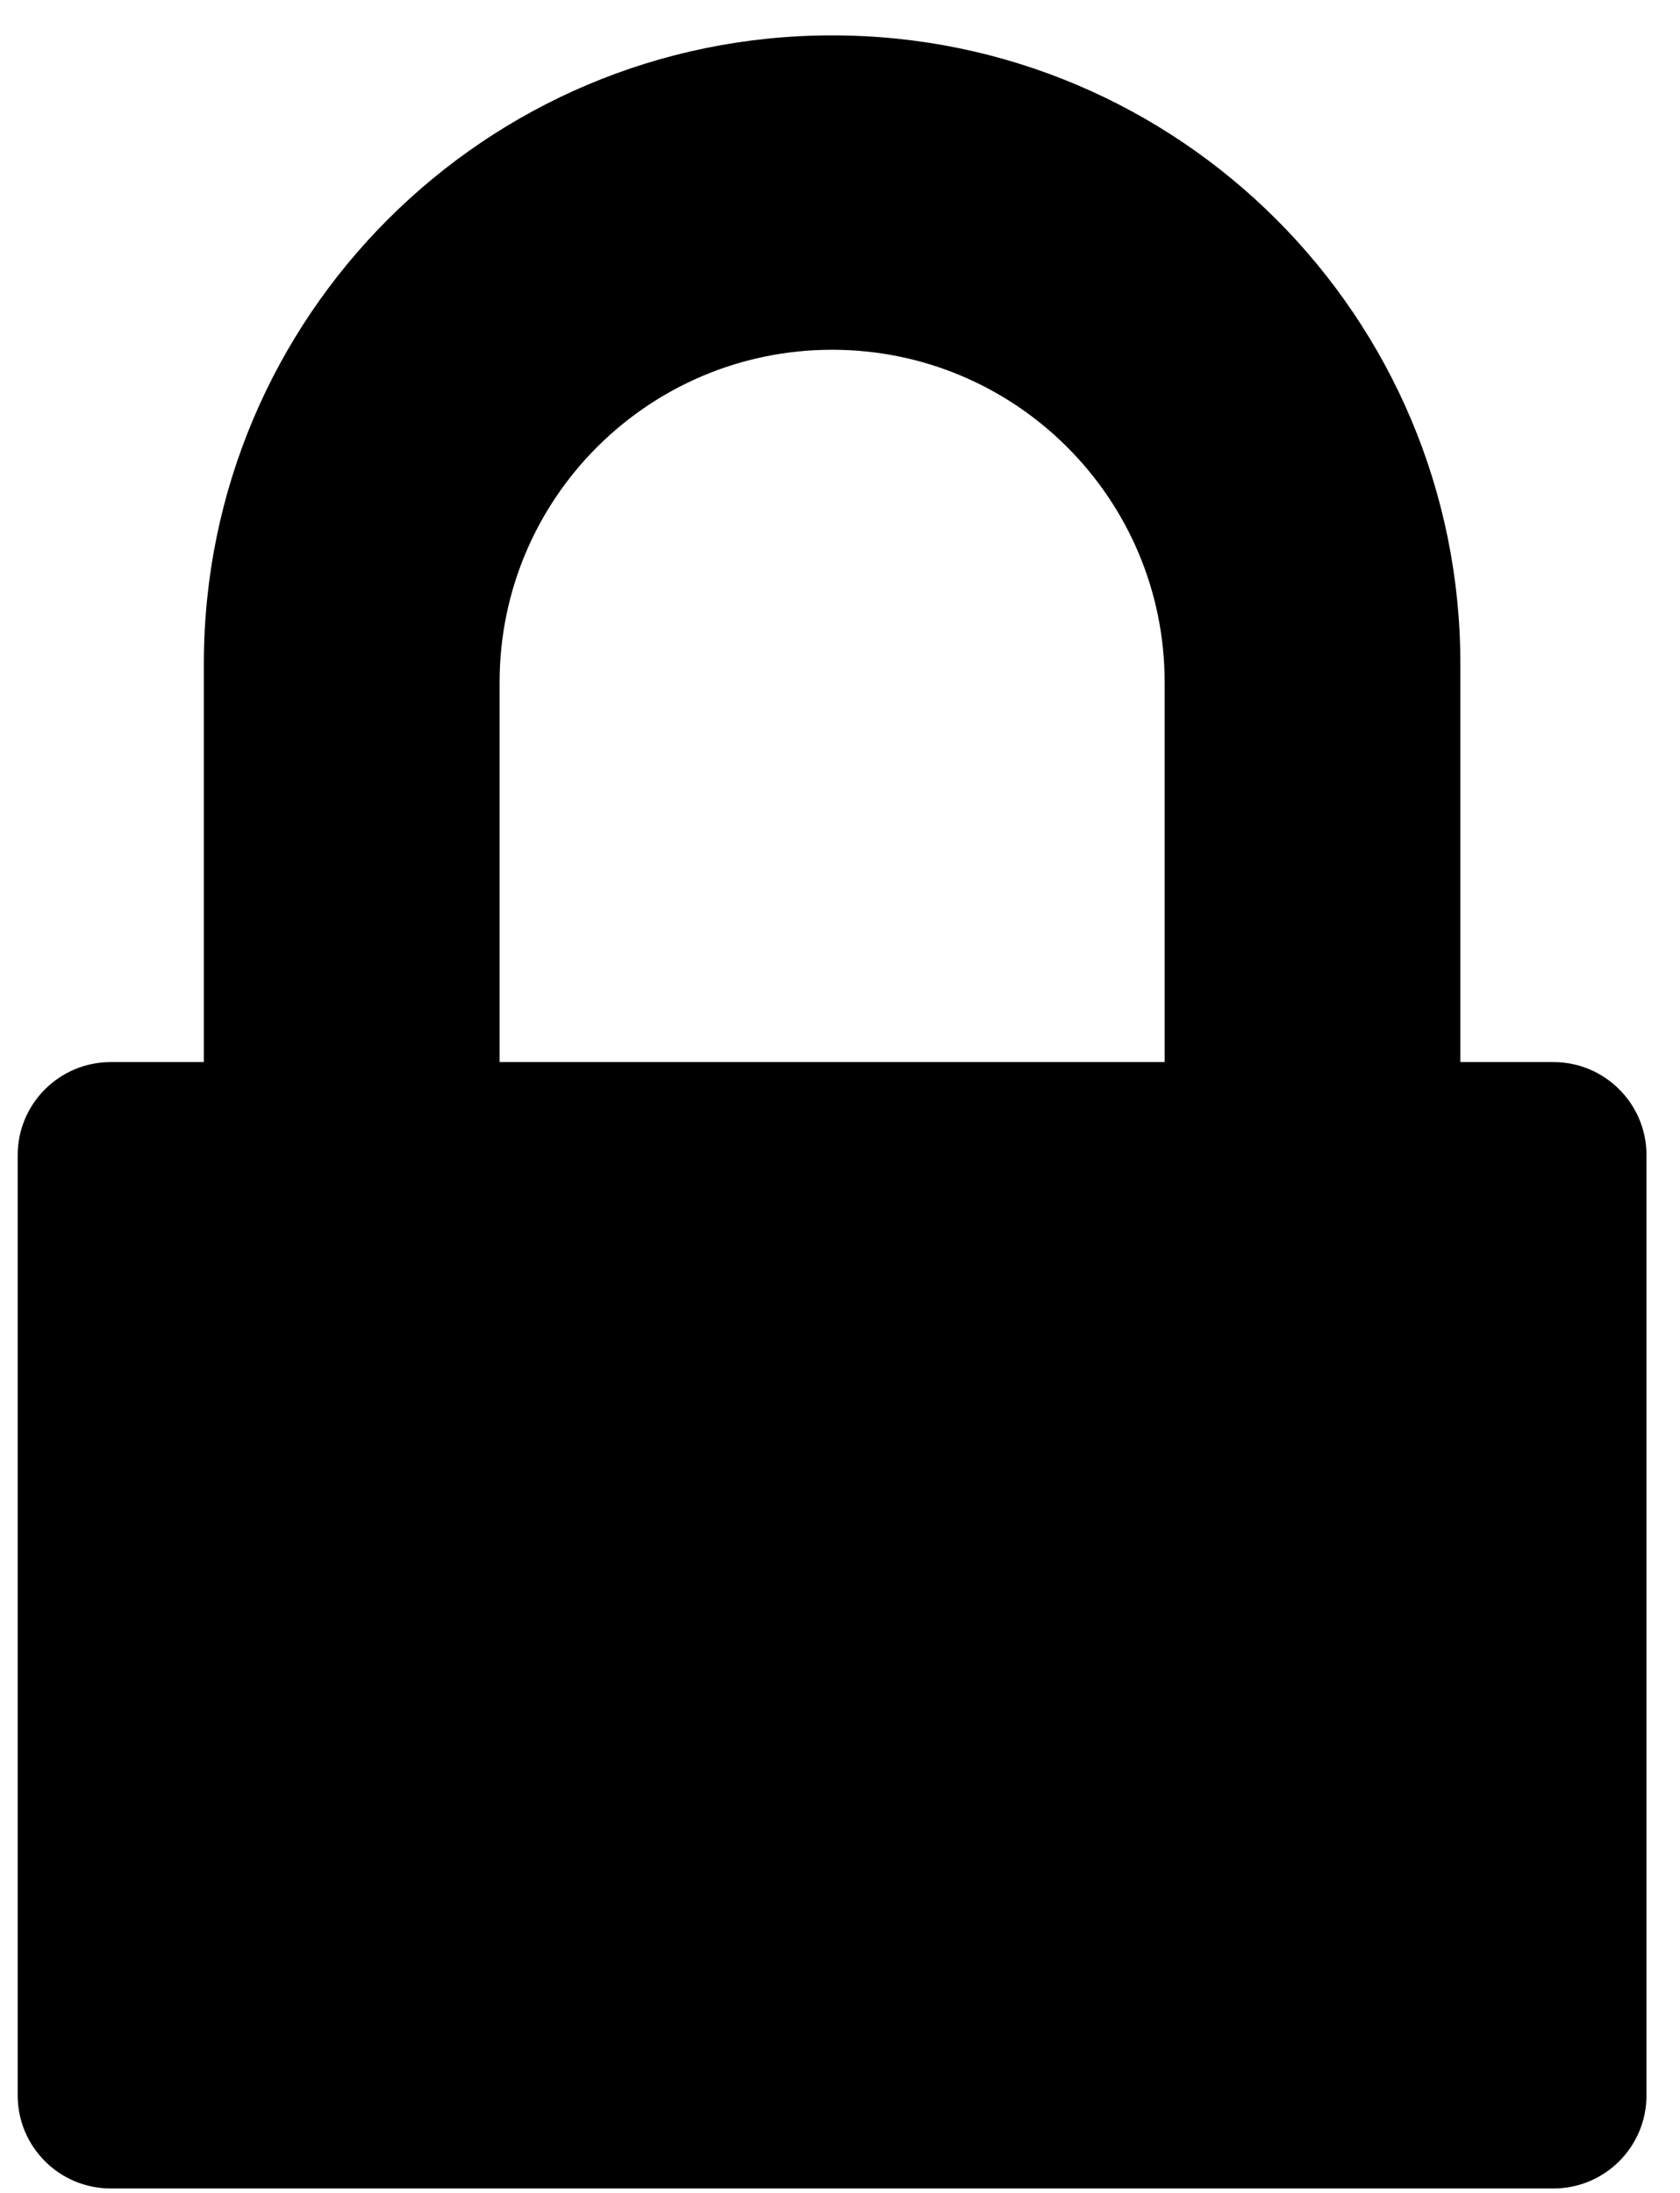 <?xml version="1.0" encoding="UTF-8"?>
<!-- Generated by Pixelmator Pro 3.6.18 -->
<svg width="95" height="124" viewBox="0 0 95 124" xmlns="http://www.w3.org/2000/svg">
    <g id="lock-icon-Kopie">
        <path id="Pfad" fill="#000000" stroke="none" d="M 87.843 123.738 L 6.264 123.738 C 3.356 123.738 1 121.382 1 118.473 L 1 65.313 C 1 62.407 3.356 60.051 6.264 60.051 L 11.527 60.051 L 11.527 37.526 C 11.527 17.906 27.432 2 47.054 2 C 66.672 2 82.58 17.905 82.58 37.526 L 82.58 60.051 L 87.843 60.051 C 90.749 60.051 93.105 62.407 93.105 65.313 L 93.105 118.471 C 93.107 121.382 90.749 123.738 87.843 123.738 Z M 65.858 38.578 C 65.858 28.193 57.437 19.776 47.054 19.776 C 36.668 19.776 28.251 28.193 28.251 38.578 L 28.251 60.051 L 65.859 60.051 L 65.859 38.578 Z"/>
    </g>
</svg>
